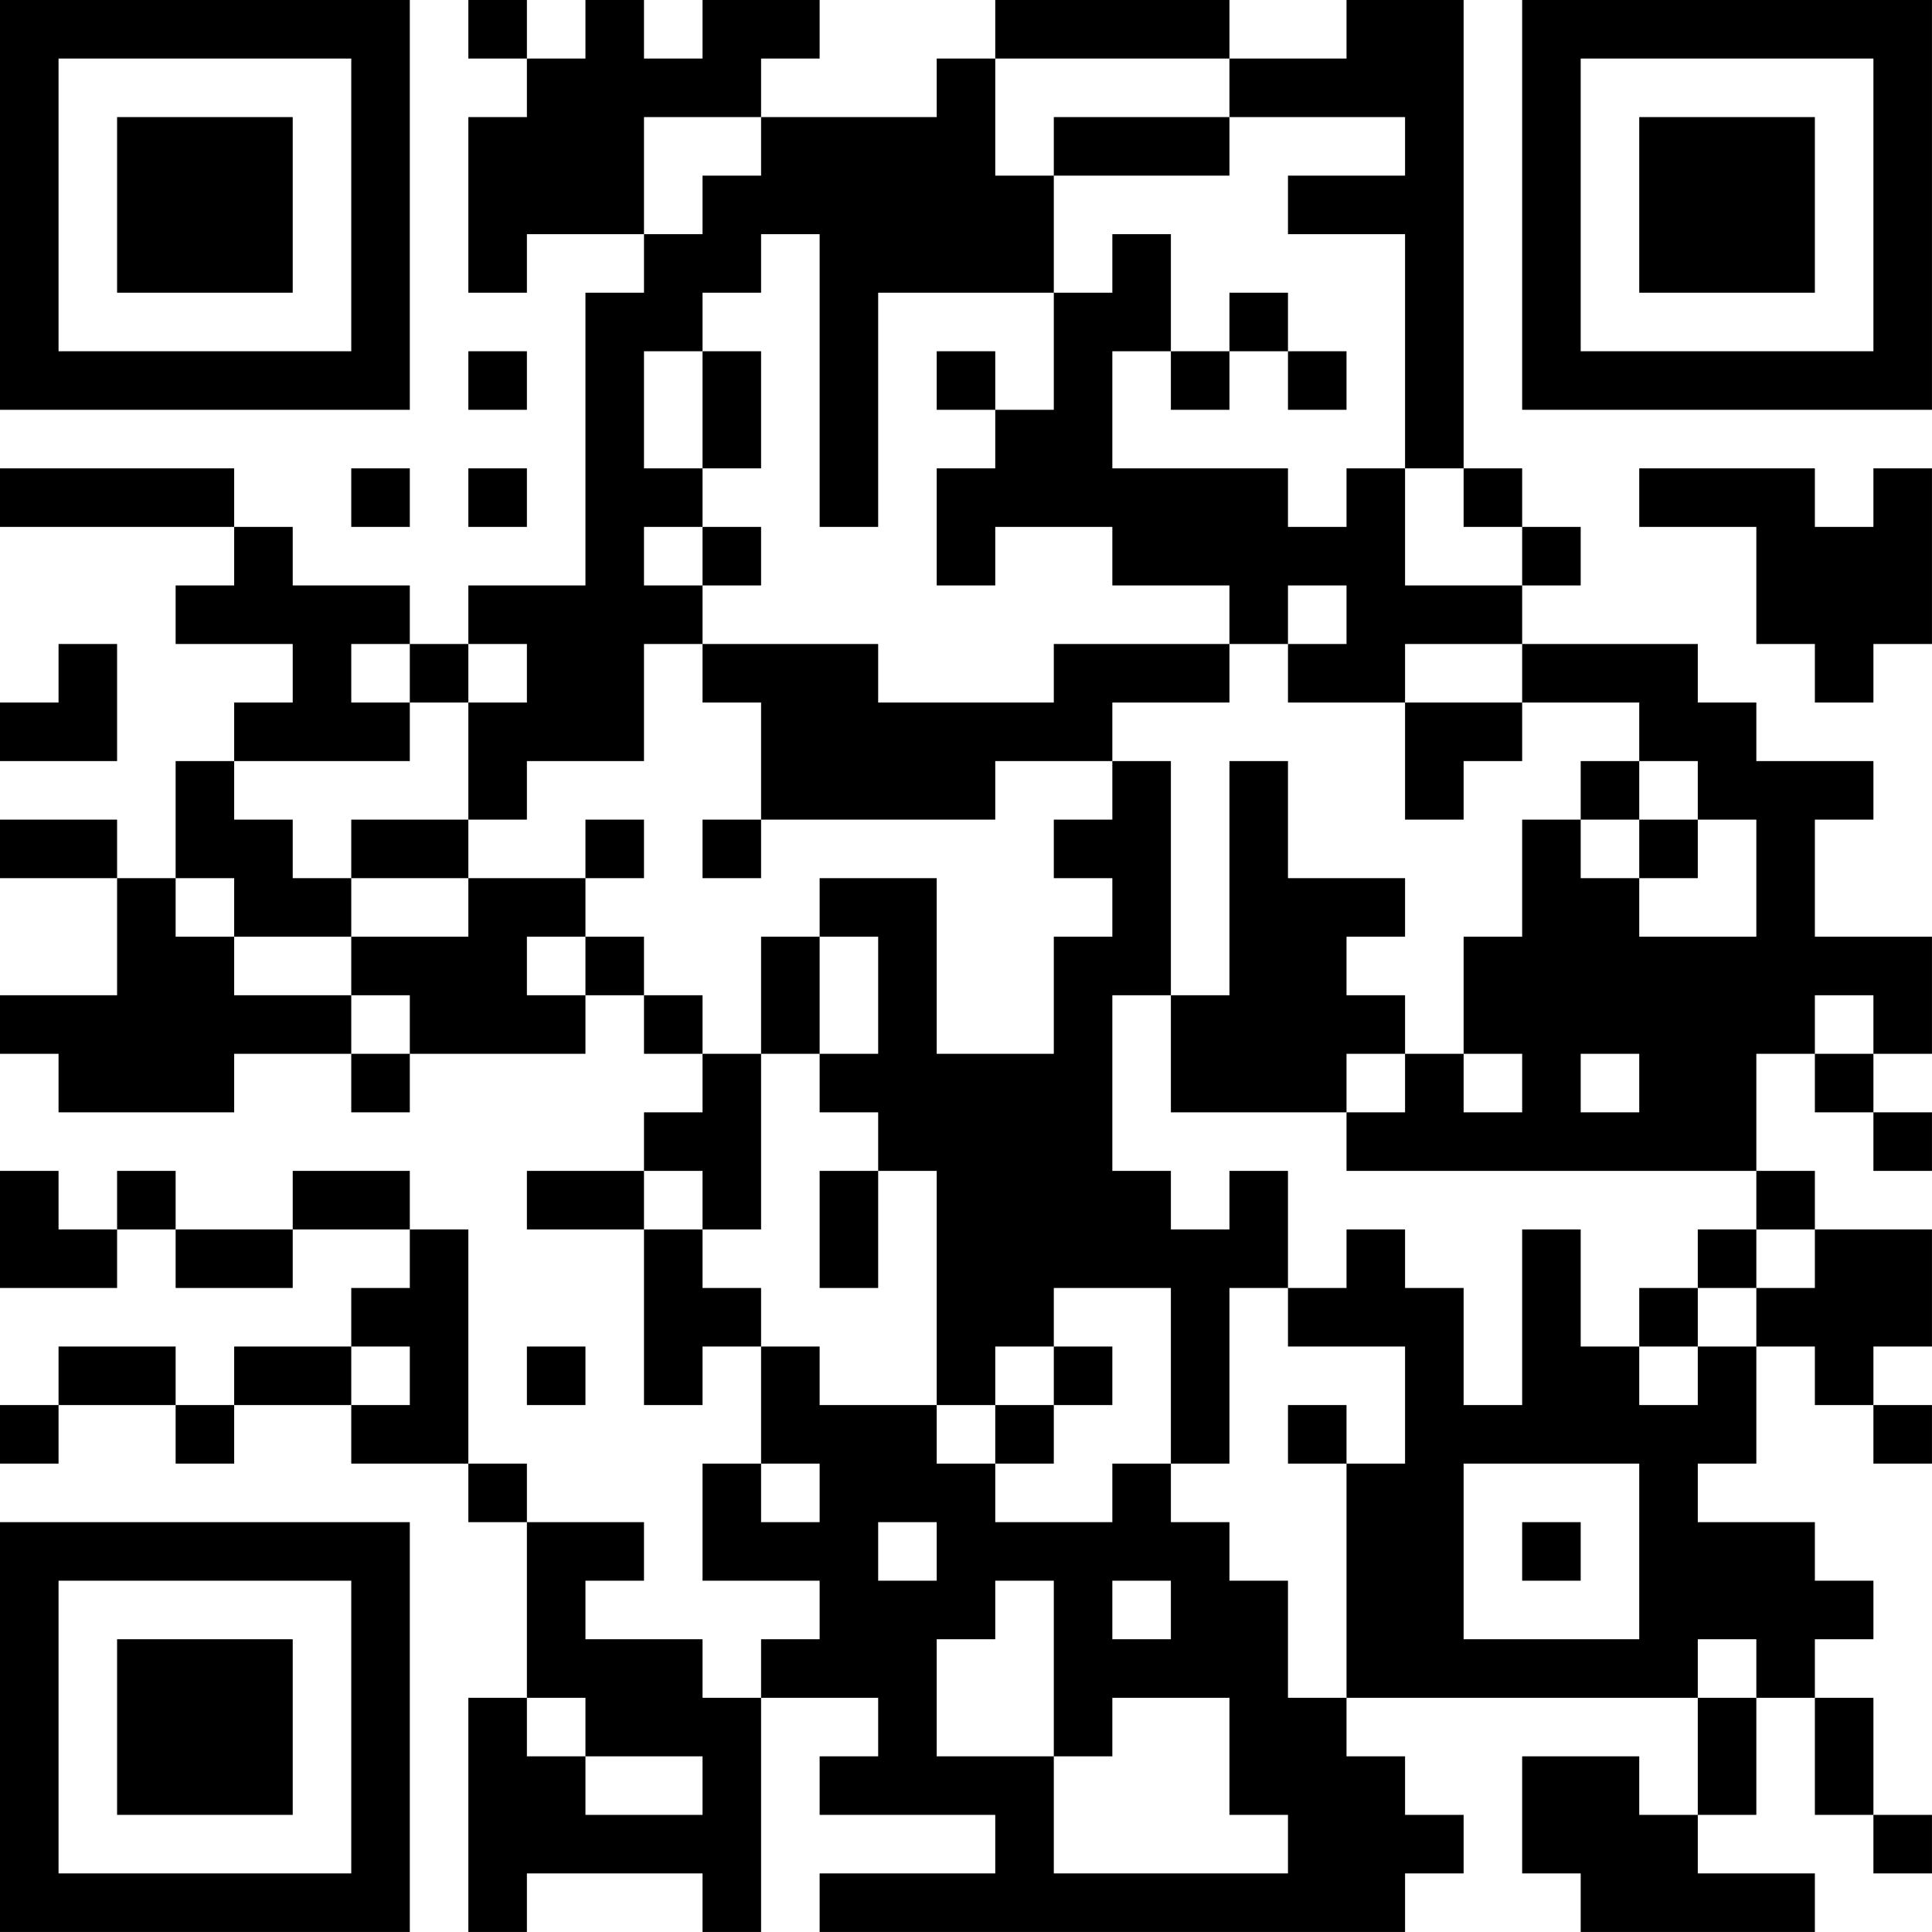 <?xml version="1.0" encoding="UTF-8"?>
<svg xmlns="http://www.w3.org/2000/svg" version="1.1" width="400" height="400" viewBox="0 0 400 400"><rect x="0" y="0" width="400" height="400" fill="#ffffff"/><g transform="scale(12.121)"><g transform="translate(0,0)"><path fill-rule="evenodd" d="M8 0L8 1L9 1L9 2L8 2L8 5L9 5L9 4L11 4L11 5L10 5L10 10L8 10L8 11L7 11L7 10L5 10L5 9L4 9L4 8L0 8L0 9L4 9L4 10L3 10L3 11L5 11L5 12L4 12L4 13L3 13L3 15L2 15L2 14L0 14L0 15L2 15L2 17L0 17L0 18L1 18L1 19L4 19L4 18L6 18L6 19L7 19L7 18L10 18L10 17L11 17L11 18L12 18L12 19L11 19L11 20L9 20L9 21L11 21L11 24L12 24L12 23L13 23L13 25L12 25L12 27L14 27L14 28L13 28L13 29L12 29L12 28L10 28L10 27L11 27L11 26L9 26L9 25L8 25L8 21L7 21L7 20L5 20L5 21L3 21L3 20L2 20L2 21L1 21L1 20L0 20L0 22L2 22L2 21L3 21L3 22L5 22L5 21L7 21L7 22L6 22L6 23L4 23L4 24L3 24L3 23L1 23L1 24L0 24L0 25L1 25L1 24L3 24L3 25L4 25L4 24L6 24L6 25L8 25L8 26L9 26L9 29L8 29L8 33L9 33L9 32L12 32L12 33L13 33L13 29L15 29L15 30L14 30L14 31L17 31L17 32L14 32L14 33L24 33L24 32L25 32L25 31L24 31L24 30L23 30L23 29L29 29L29 31L28 31L28 30L26 30L26 32L27 32L27 33L31 33L31 32L29 32L29 31L30 31L30 29L31 29L31 31L32 31L32 32L33 32L33 31L32 31L32 29L31 29L31 28L32 28L32 27L31 27L31 26L29 26L29 25L30 25L30 23L31 23L31 24L32 24L32 25L33 25L33 24L32 24L32 23L33 23L33 21L31 21L31 20L30 20L30 18L31 18L31 19L32 19L32 20L33 20L33 19L32 19L32 18L33 18L33 16L31 16L31 14L32 14L32 13L30 13L30 12L29 12L29 11L26 11L26 10L27 10L27 9L26 9L26 8L25 8L25 0L23 0L23 1L21 1L21 0L17 0L17 1L16 1L16 2L13 2L13 1L14 1L14 0L12 0L12 1L11 1L11 0L10 0L10 1L9 1L9 0ZM17 1L17 3L18 3L18 5L15 5L15 9L14 9L14 4L13 4L13 5L12 5L12 6L11 6L11 8L12 8L12 9L11 9L11 10L12 10L12 11L11 11L11 13L9 13L9 14L8 14L8 12L9 12L9 11L8 11L8 12L7 12L7 11L6 11L6 12L7 12L7 13L4 13L4 14L5 14L5 15L6 15L6 16L4 16L4 15L3 15L3 16L4 16L4 17L6 17L6 18L7 18L7 17L6 17L6 16L8 16L8 15L10 15L10 16L9 16L9 17L10 17L10 16L11 16L11 17L12 17L12 18L13 18L13 21L12 21L12 20L11 20L11 21L12 21L12 22L13 22L13 23L14 23L14 24L16 24L16 25L17 25L17 26L19 26L19 25L20 25L20 26L21 26L21 27L22 27L22 29L23 29L23 25L24 25L24 23L22 23L22 22L23 22L23 21L24 21L24 22L25 22L25 24L26 24L26 21L27 21L27 23L28 23L28 24L29 24L29 23L30 23L30 22L31 22L31 21L30 21L30 20L23 20L23 19L24 19L24 18L25 18L25 19L26 19L26 18L25 18L25 16L26 16L26 14L27 14L27 15L28 15L28 16L30 16L30 14L29 14L29 13L28 13L28 12L26 12L26 11L24 11L24 12L22 12L22 11L23 11L23 10L22 10L22 11L21 11L21 10L19 10L19 9L17 9L17 10L16 10L16 8L17 8L17 7L18 7L18 5L19 5L19 4L20 4L20 6L19 6L19 8L22 8L22 9L23 9L23 8L24 8L24 10L26 10L26 9L25 9L25 8L24 8L24 4L22 4L22 3L24 3L24 2L21 2L21 1ZM11 2L11 4L12 4L12 3L13 3L13 2ZM18 2L18 3L21 3L21 2ZM21 5L21 6L20 6L20 7L21 7L21 6L22 6L22 7L23 7L23 6L22 6L22 5ZM8 6L8 7L9 7L9 6ZM12 6L12 8L13 8L13 6ZM16 6L16 7L17 7L17 6ZM6 8L6 9L7 9L7 8ZM8 8L8 9L9 9L9 8ZM28 8L28 9L30 9L30 11L31 11L31 12L32 12L32 11L33 11L33 8L32 8L32 9L31 9L31 8ZM12 9L12 10L13 10L13 9ZM1 11L1 12L0 12L0 13L2 13L2 11ZM12 11L12 12L13 12L13 14L12 14L12 15L13 15L13 14L17 14L17 13L19 13L19 14L18 14L18 15L19 15L19 16L18 16L18 18L16 18L16 15L14 15L14 16L13 16L13 18L14 18L14 19L15 19L15 20L14 20L14 22L15 22L15 20L16 20L16 24L17 24L17 25L18 25L18 24L19 24L19 23L18 23L18 22L20 22L20 25L21 25L21 22L22 22L22 20L21 20L21 21L20 21L20 20L19 20L19 17L20 17L20 19L23 19L23 18L24 18L24 17L23 17L23 16L24 16L24 15L22 15L22 13L21 13L21 17L20 17L20 13L19 13L19 12L21 12L21 11L18 11L18 12L15 12L15 11ZM24 12L24 14L25 14L25 13L26 13L26 12ZM27 13L27 14L28 14L28 15L29 15L29 14L28 14L28 13ZM6 14L6 15L8 15L8 14ZM10 14L10 15L11 15L11 14ZM14 16L14 18L15 18L15 16ZM31 17L31 18L32 18L32 17ZM27 18L27 19L28 19L28 18ZM29 21L29 22L28 22L28 23L29 23L29 22L30 22L30 21ZM6 23L6 24L7 24L7 23ZM9 23L9 24L10 24L10 23ZM17 23L17 24L18 24L18 23ZM22 24L22 25L23 25L23 24ZM13 25L13 26L14 26L14 25ZM25 25L25 28L28 28L28 25ZM15 26L15 27L16 27L16 26ZM26 26L26 27L27 27L27 26ZM17 27L17 28L16 28L16 30L18 30L18 32L22 32L22 31L21 31L21 29L19 29L19 30L18 30L18 27ZM19 27L19 28L20 28L20 27ZM29 28L29 29L30 29L30 28ZM9 29L9 30L10 30L10 31L12 31L12 30L10 30L10 29ZM0 0L0 7L7 7L7 0ZM1 1L1 6L6 6L6 1ZM2 2L2 5L5 5L5 2ZM26 0L26 7L33 7L33 0ZM27 1L27 6L32 6L32 1ZM28 2L28 5L31 5L31 2ZM0 26L0 33L7 33L7 26ZM1 27L1 32L6 32L6 27ZM2 28L2 31L5 31L5 28Z" fill="#000000"/></g></g></svg>
